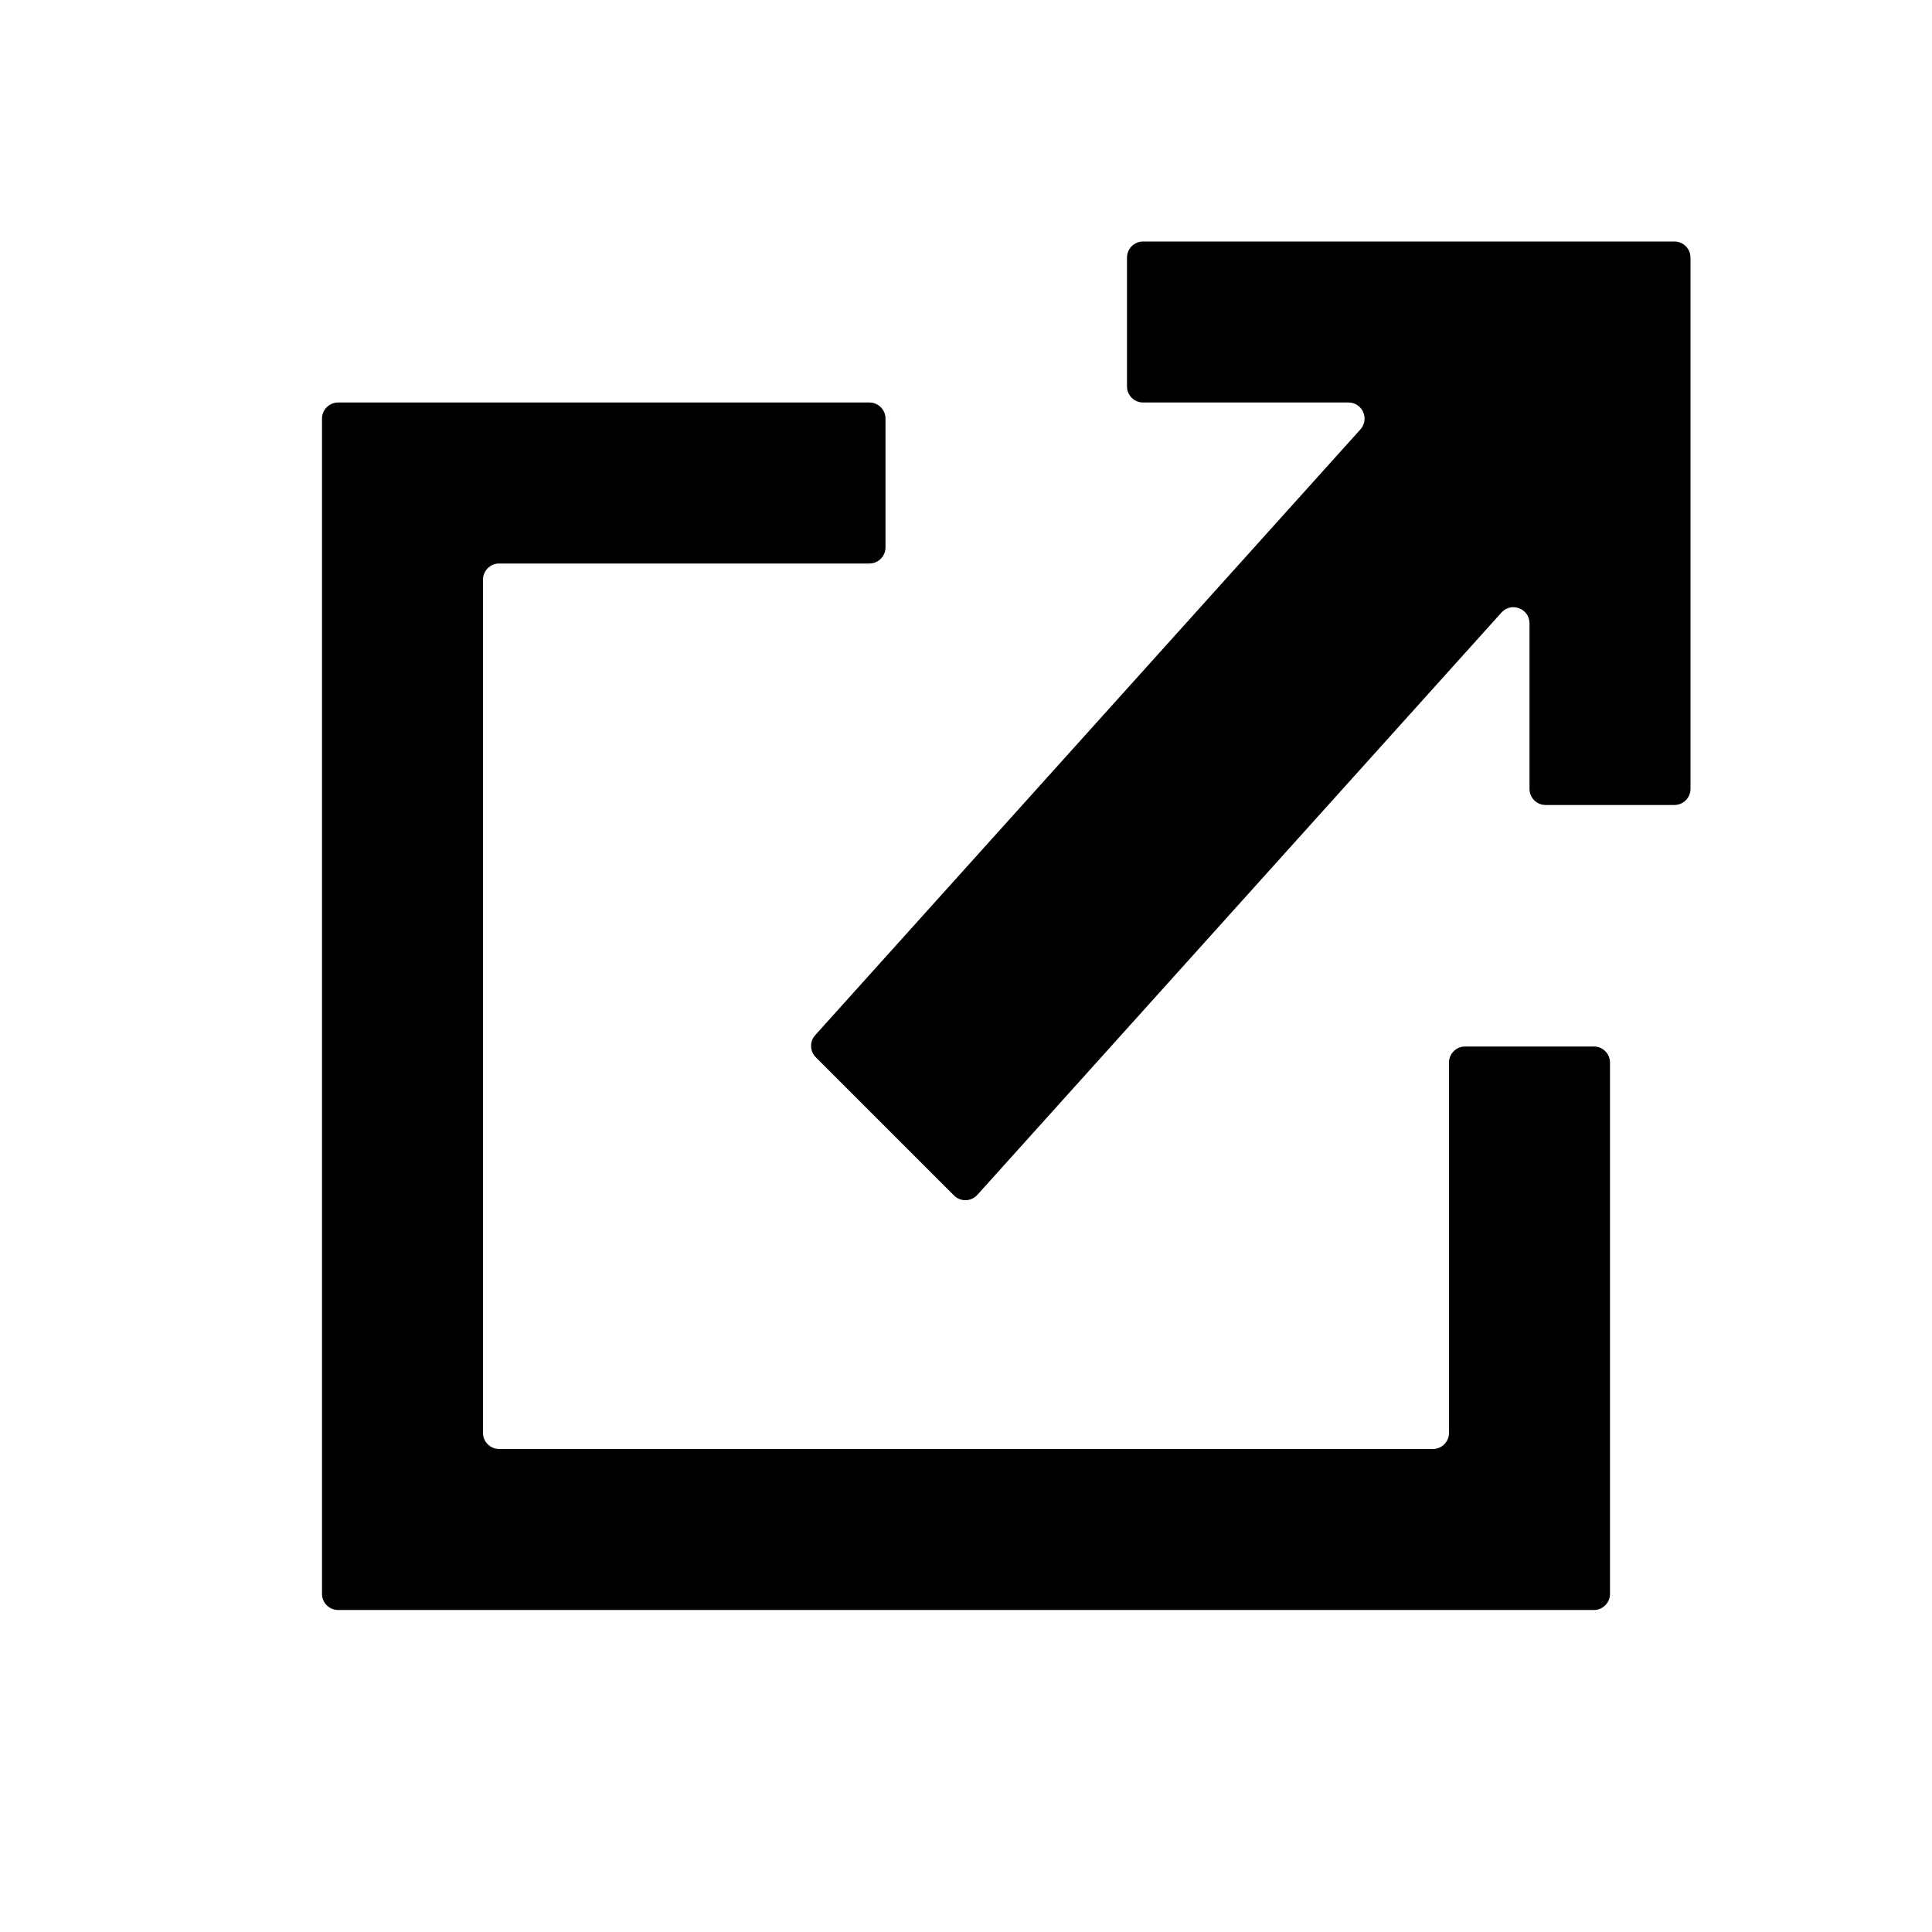 <svg width="24" height="24" viewBox="0 0 24 24" fill="none" xmlns="http://www.w3.org/2000/svg">
<path fill-rule="evenodd" clip-rule="evenodd" d="M19 3H14.2C14.089 3 14 3.09 14 3.2V4.8C14 4.91 14.089 5 14.2 5H16.751C16.924 5 17.015 5.205 16.9 5.334L10.127 12.859C10.056 12.938 10.059 13.059 10.134 13.134L11 14L11.851 14.851C11.932 14.932 12.064 14.928 12.141 14.843L18.651 7.61C18.774 7.473 19 7.56 19 7.743V9.8C19 9.91 19.09 10 19.2 10H20.8C20.91 10 21 9.91 21 9.8V5V3.2C21 3.09 20.91 3 20.8 3H19ZM6 5H10.8C10.911 5 11 5.09 11 5.2V6.8C11 6.91 10.911 7 10.8 7H6.2C6.09 7 6 7.09 6 7.2V17.8C6 17.91 6.09 18 6.2 18H17.8C17.91 18 18 17.91 18 17.8V13.2C18 13.089 18.09 13 18.2 13H19.8C19.91 13 20 13.089 20 13.2V18V19.8C20 19.91 19.91 20 19.8 20H18H6H4.2C4.09 20 4 19.91 4 19.8V18V7V5.2C4 5.09 4.09 5 4.2 5H6Z" fill="black"/>
</svg>

